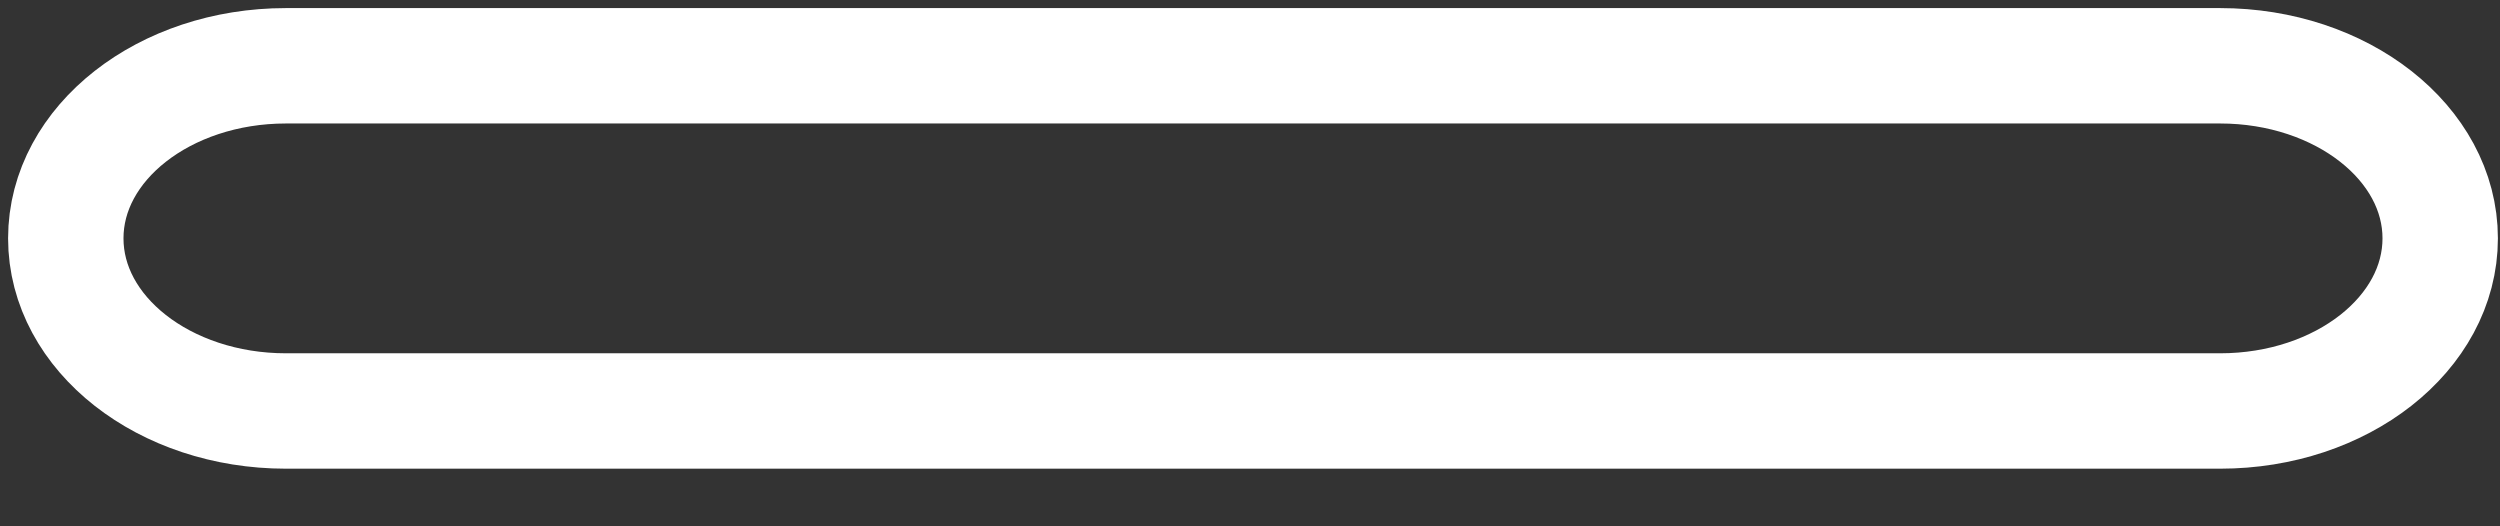 <?xml version="1.0" encoding="utf-8"?>
<svg xmlns="http://www.w3.org/2000/svg" fill="none" height="100%" overflow="visible" preserveAspectRatio="none" style="display: block;" viewBox="0 0 38 8" width="100%">
<rect x="0" y="0" width="38" height="8" fill="#333333" stroke="none"/>
<path d="M33.746 6.247H4.346C2.499 6.247 1 5.072 1 3.623C1 2.175 2.499 1 4.346 1H33.746C35.593 1 37.091 2.175 37.091 3.623C37.091 5.072 35.593 6.247 33.746 6.247Z" id="Vector" stroke="white" stroke-linecap="round" stroke-width="1.754"/>
</svg>